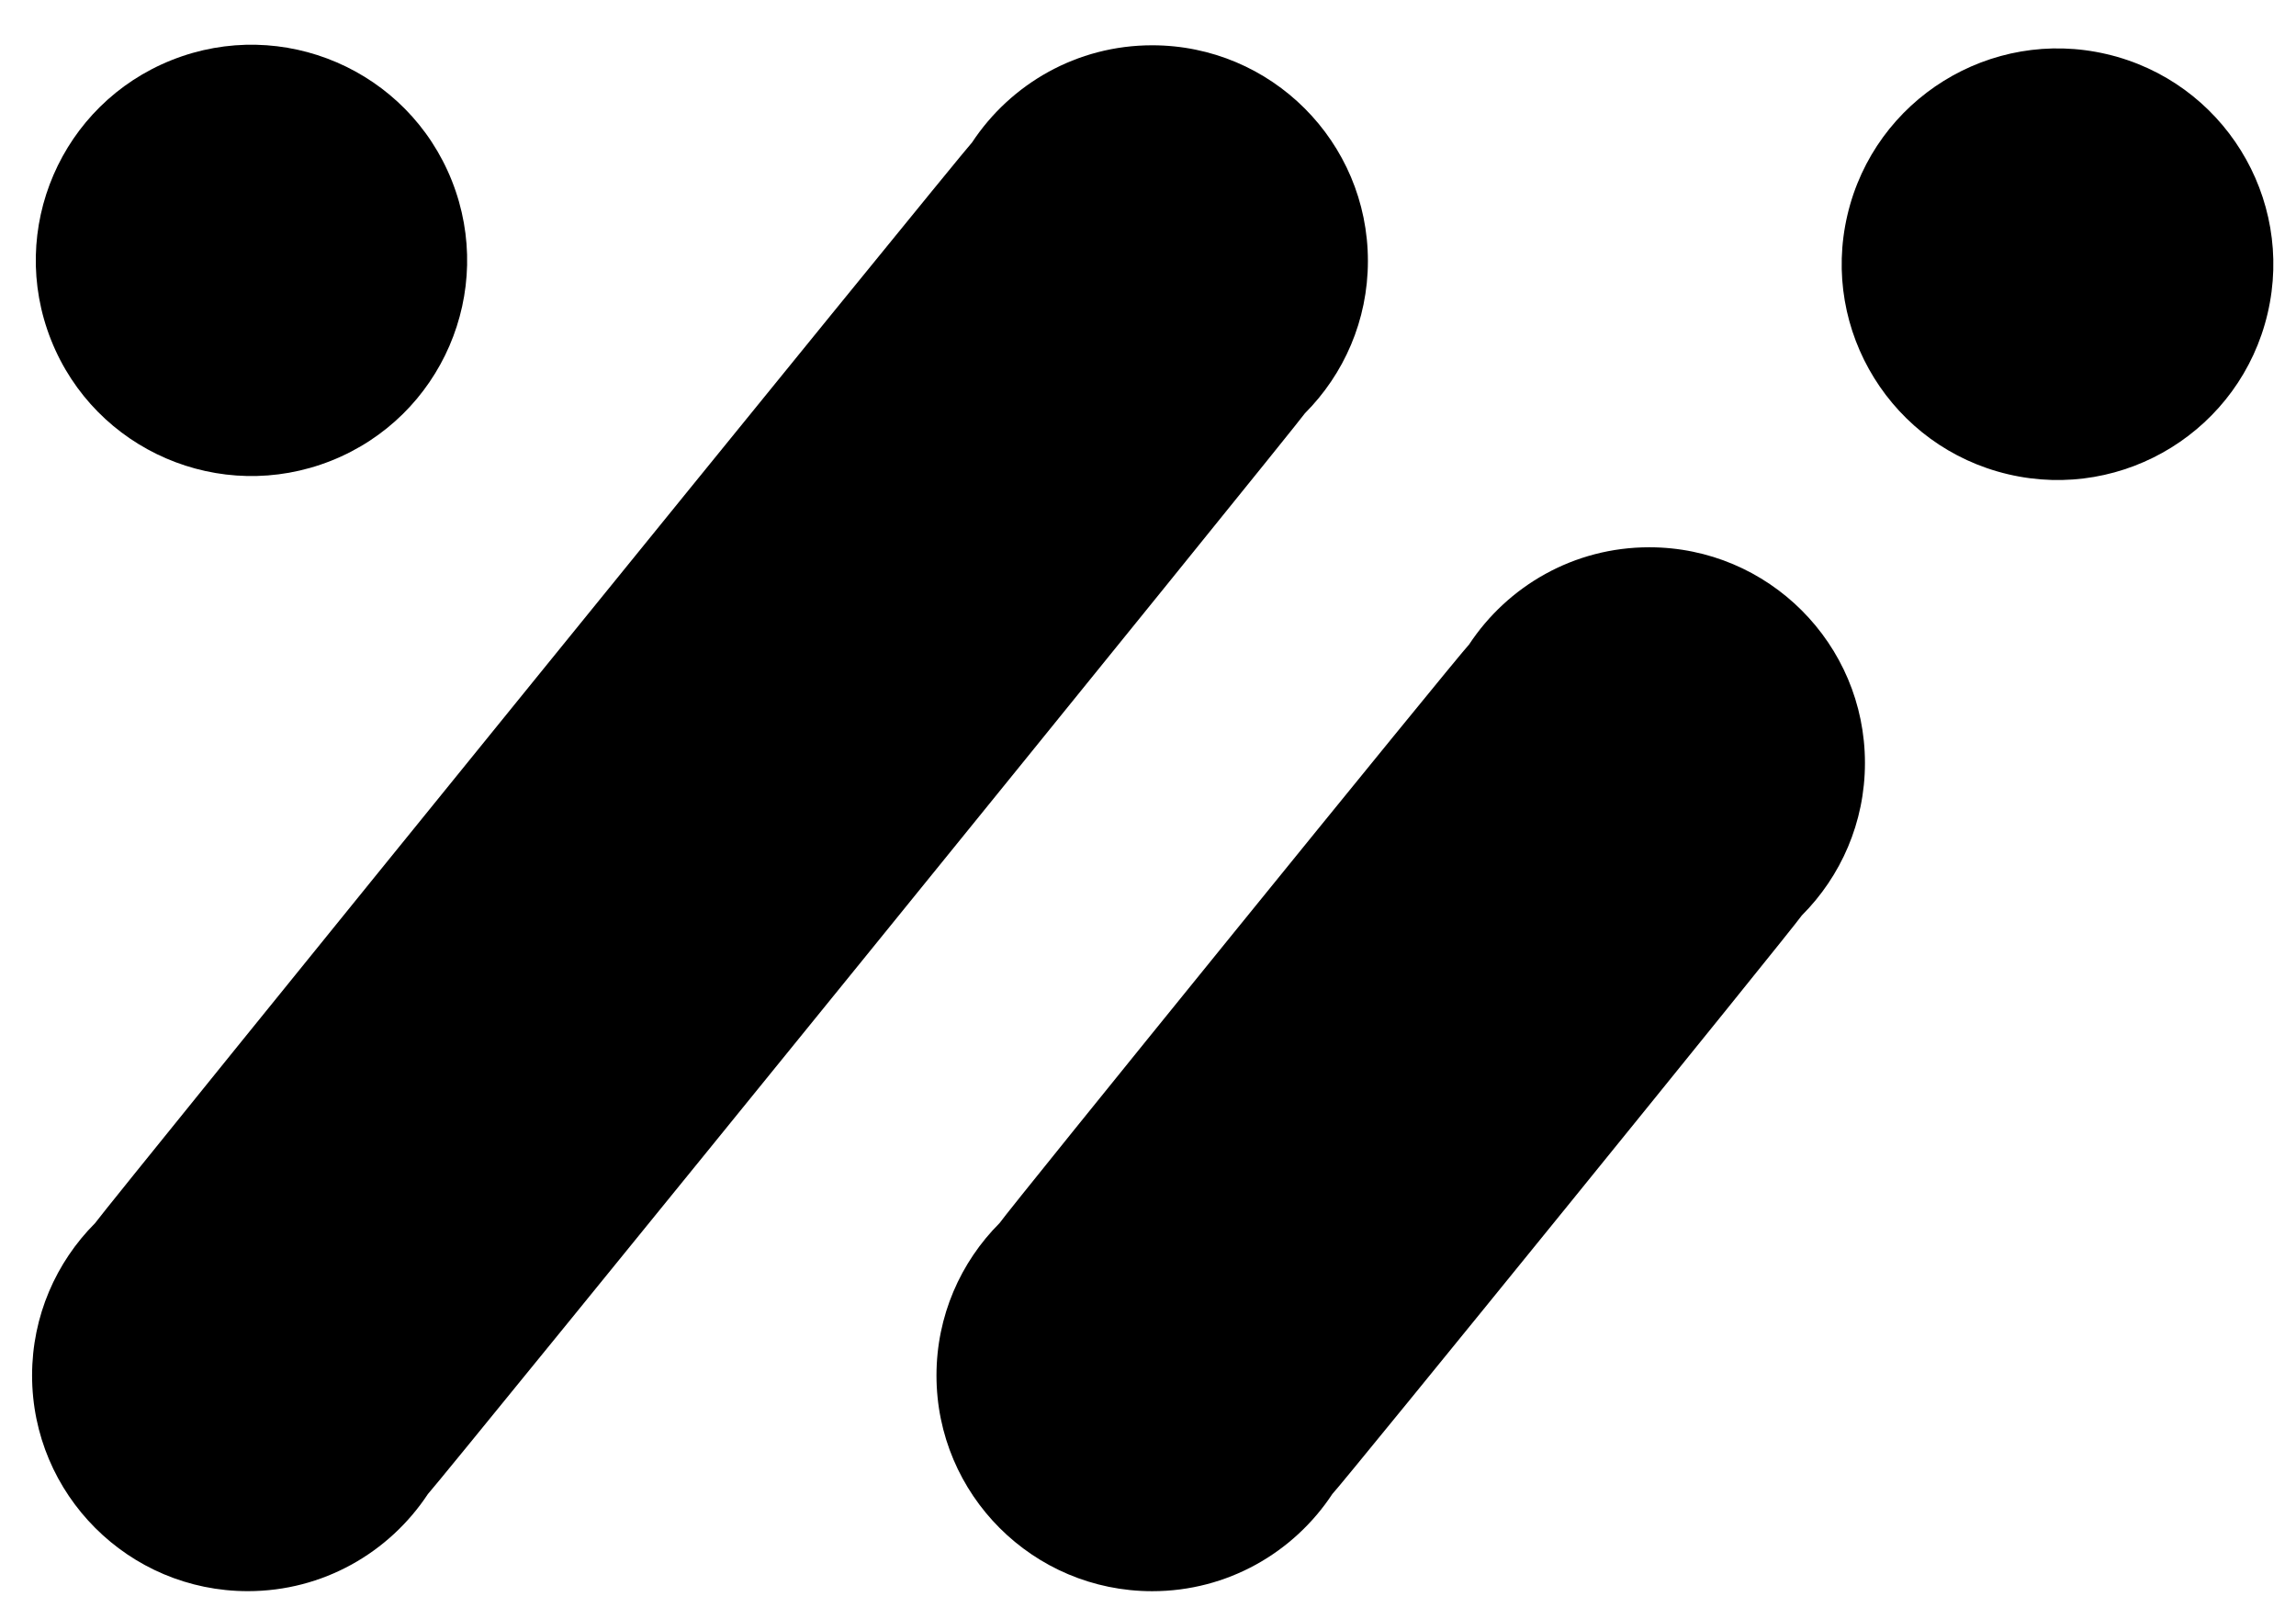 <?xml version="1.0" encoding="utf-8"?>
<!-- Generator: Adobe Illustrator 24.3.0, SVG Export Plug-In . SVG Version: 6.00 Build 0)  -->
<svg version="1.1" id="Layer_1" xmlns="http://www.w3.org/2000/svg" xmlns:xlink="http://www.w3.org/1999/xlink" x="0px" y="0px"
	 viewBox="-464.429 -99.573 113.45 80" enable-background="new -464.429 -99.573 113.45 80" xml:space="preserve">
<g>
	<path d="M-399.951-79.149c1.923-1.928,3.113-4.589,3.113-7.527c0-5.887-4.772-10.659-10.659-10.659c-3.722,0-6.993,1.91-8.9,4.8
		c-0.506,0.508-42.937,52.804-43.334,53.405c-1.923,1.928-3.113,4.589-3.113,7.527c0,5.887,4.772,10.659,10.659,10.659
		c3.722,0,6.993-1.91,8.9-4.8C-442.779-26.251-400.347-78.548-399.951-79.149z"/>
	<path d="M-375.399-54.334c1.928-1.929,3.121-4.593,3.121-7.536c0-5.887-4.772-10.659-10.659-10.659
		c-3.723,0-6.996,1.912-8.902,4.805c-0.511,0.511-22.797,27.981-23.196,28.587c-1.928,1.929-3.121,4.593-3.121,7.536
		c0,5.887,4.772,10.659,10.659,10.659c3.723,0,6.996-1.912,8.902-4.804C-398.084-26.259-375.798-53.729-375.399-54.334z"/>
	<g>
		
			<ellipse transform="matrix(0.228 -0.974 0.974 0.228 -195.62 -420.13)" cx="-362.809" cy="-86.676" rx="10.659" ry="10.659"/>
	</g>
	<g>
		
			<ellipse transform="matrix(0.929 -0.369 0.369 0.929 0.06 -173.04)" cx="-452.185" cy="-86.676" rx="10.659" ry="10.659"/>
	</g>
</g>
</svg>

